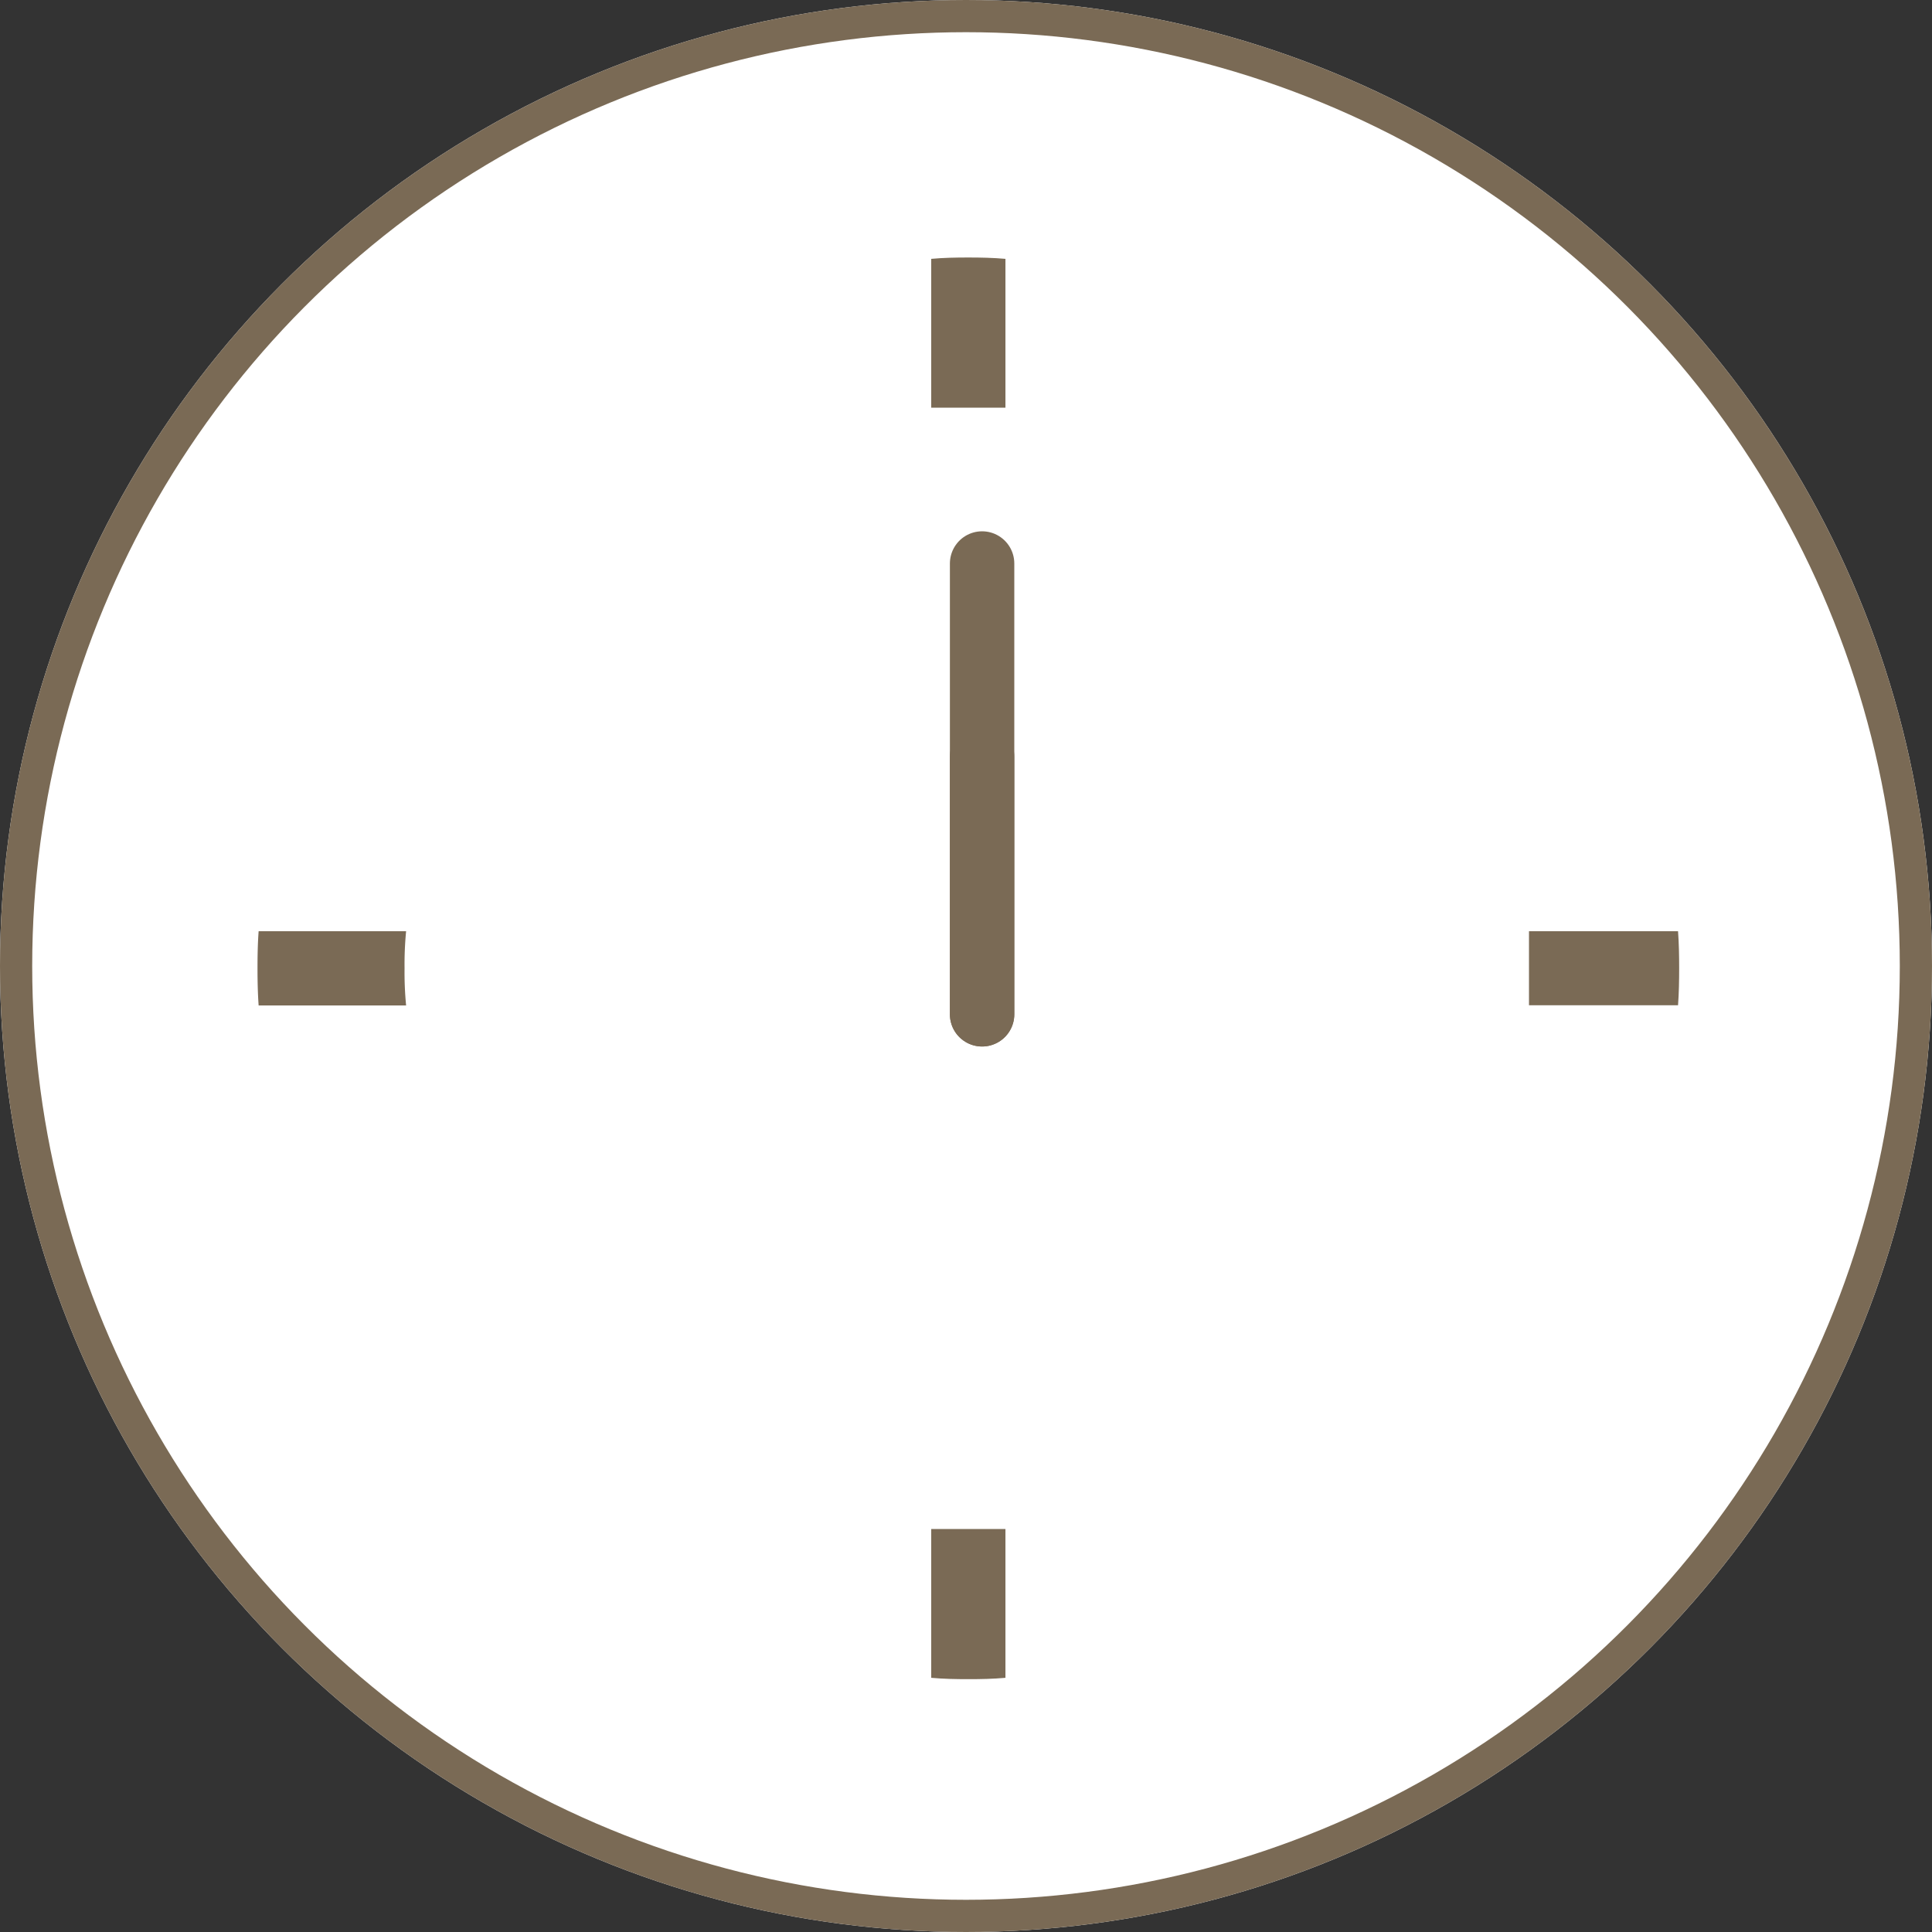 <svg xmlns="http://www.w3.org/2000/svg" width="60" height="60" viewBox="0 0 60 60">
  <rect x="0" y="0" width="60" height="60" fill="#333333" stroke="none"/>
  <g id="グループ_9006" data-name="グループ 9006" transform="translate(-204 -4224)">
    <g id="楕円形_428" data-name="楕円形 428" transform="translate(204 4224)" fill="#fff" stroke="#7a6a55" stroke-width="1">
      <circle cx="30" cy="30" r="30" stroke="none"/>
      <circle cx="30" cy="30" r="29.5" fill="none"/>
    </g>
    <g id="シンプルな時計アイコン" transform="translate(211.997 4231.997)">
      <path id="パス_4112" data-name="パス 4112" d="M4.567,243.789a10.788,10.788,0,0,1,.048-1.152H.035c-.028.38-.035.766-.035,1.152s.008.773.035,1.153h4.58A10.769,10.769,0,0,1,4.567,243.789Z" transform="translate(0 -221.714)" fill="#7a6a55"/>
      <path id="パス_4113" data-name="パス 4113" d="M462.549,242.637H457.92v2.3h4.629c.028-.379.035-.766.035-1.153S462.577,243.016,462.549,242.637Z" transform="translate(-418.433 -221.714)" fill="#7a6a55"/>
      <path id="パス_4121" data-name="パス 4121" d="M242.637,457.968v4.574c.38.035.766.042,1.152.042s.773-.007,1.153-.042V457.92h-2.305Z" transform="translate(-221.714 -418.433)" fill="#7a6a55"/>
      <path id="パス_4122" data-name="パス 4122" d="M244.942,4.615V.042c-.38-.034-.766-.042-1.153-.042s-.772.007-1.152.042V4.663h2.305Z" transform="translate(-221.714)" fill="#7a6a55"/>
      <line id="線_158" data-name="線 158" y1="8" transform="translate(22.503 15.503)" fill="none" stroke="#7a6a55" stroke-linecap="round" stroke-width="2"/>
      <line id="線_159" data-name="線 159" y2="14" transform="translate(22.503 9.503)" fill="none" stroke="#7a6a55" stroke-linecap="round" stroke-width="2"/>
    </g>
  </g>
</svg>
